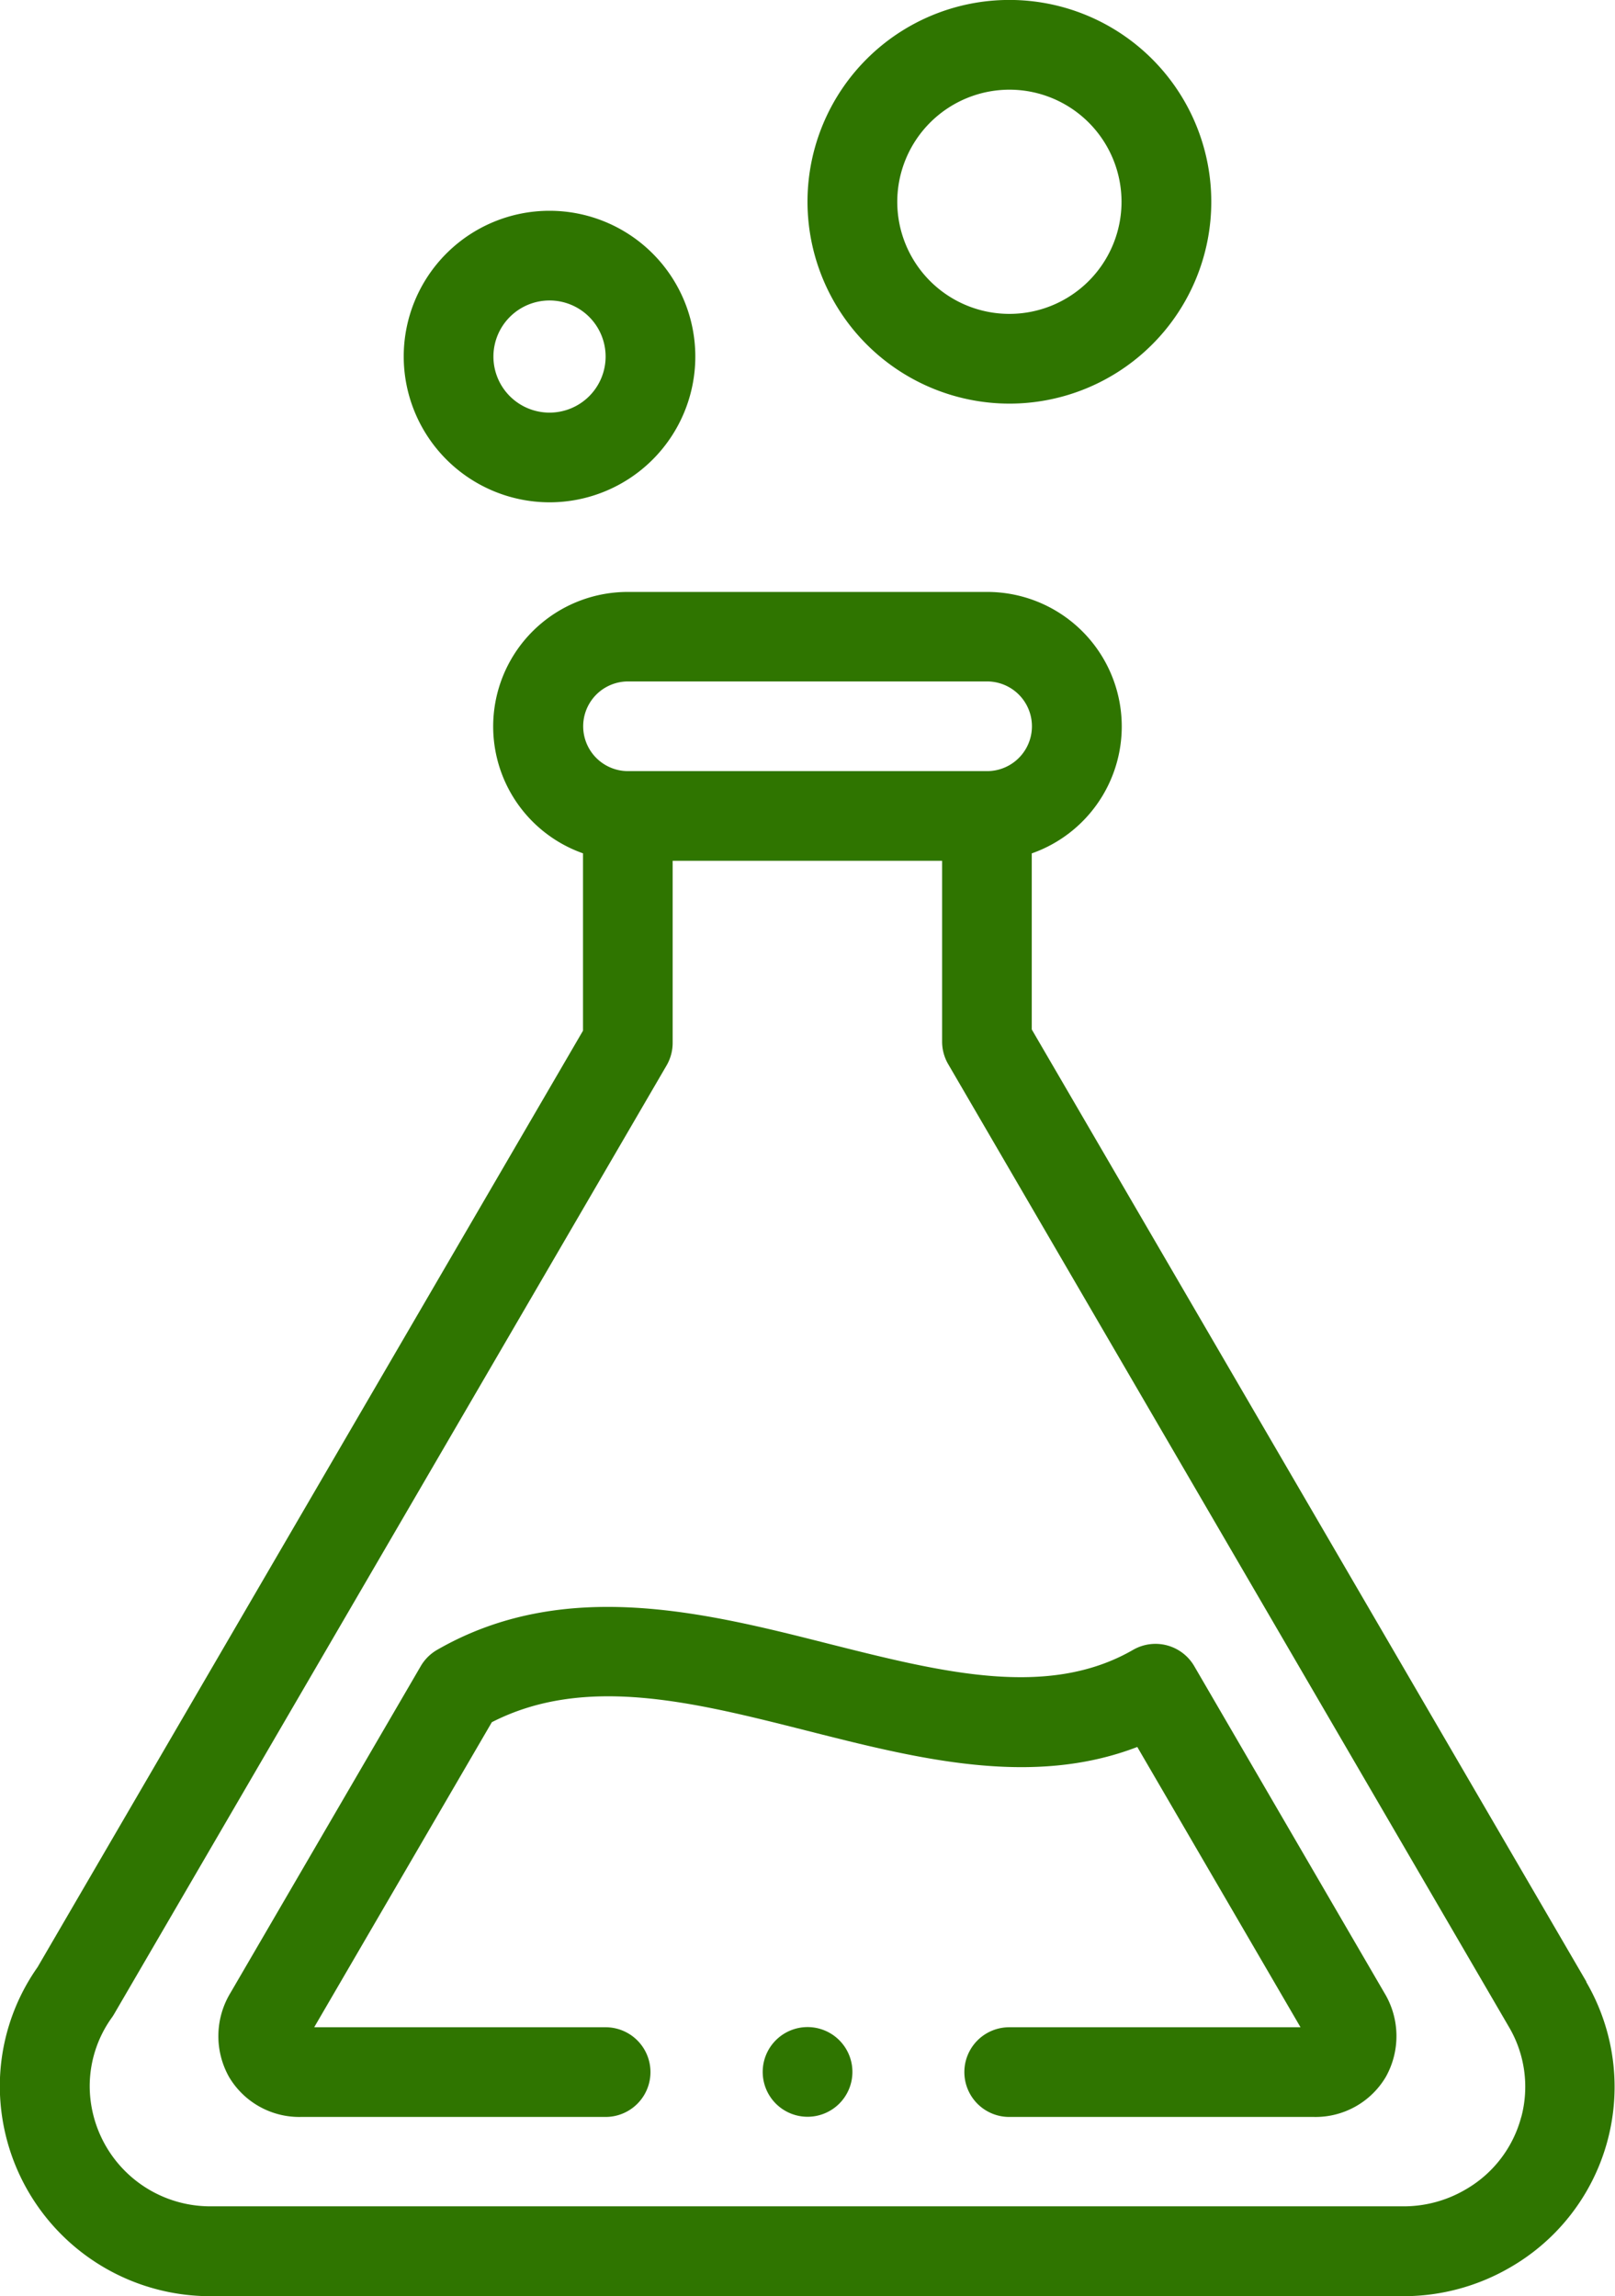 <svg xmlns="http://www.w3.org/2000/svg" width="27.438" height="39.022" viewBox="0 0 27.438 39.022">
  <g id="flask" transform="translate(-75.994)">
    <g id="Group_1" data-name="Group 1" transform="translate(75.994)">
      <path id="Path_4" data-name="Path 4" d="M168.471,51.954a2.477,2.477,0,1,0-2.477-2.477A2.48,2.48,0,0,0,168.471,51.954Zm0-3.43a.953.953,0,1,1-.953.953A.954.954,0,0,1,168.471,48.524Z" transform="translate(-159.135 -43.418)" fill="#2f7500"/>
      <path id="Path_5" data-name="Path 5" d="M259.425,6.859a3.43,3.43,0,1,0-3.43-3.43A3.434,3.434,0,0,0,259.425,6.859Zm0-5.335a1.905,1.905,0,1,1-1.905,1.905A1.908,1.908,0,0,1,259.425,1.524Z" transform="translate(-242.276)" fill="#2f7500"/>
      <path id="Path_6" data-name="Path 6" d="M141.252,359.272a.762.762,0,0,0-1.04-.277c-1.449.836-3.25.38-5.157-.1-2.113-.536-4.508-1.143-6.667.1a.762.762,0,0,0-.278.277l-3.231,5.549a1.418,1.418,0,0,0-.026,1.431,1.387,1.387,0,0,0,1.224.68h5.174a.762.762,0,0,0,0-1.524H126.3l3.018-5.184c1.584-.81,3.42-.345,5.359.146,1.877.476,3.81.966,5.607.275l2.773,4.763h-4.949a.762.762,0,1,0,0,1.524h5.174a1.387,1.387,0,0,0,1.224-.68,1.419,1.419,0,0,0-.027-1.433Z" transform="translate(-120.962 -330.958)" fill="#2f7500"/>
      <path id="Path_7" data-name="Path 7" d="M102.948,155.621l-9.425-16.186v-2.992A2.286,2.286,0,0,0,92.761,132h-6.1a2.286,2.286,0,0,0-.762,4.442v3.014l-9.267,15.914a3.52,3.52,0,0,0-.641,2.032,3.575,3.575,0,0,0,3.583,3.559h20.28a3.6,3.6,0,0,0,1.788-.484,3.54,3.54,0,0,0,1.3-4.858Zm-16.284-22.1h6.1a.762.762,0,0,1,0,1.524h-6.1a.762.762,0,0,1,0-1.524Zm15.175,24.395a2.018,2.018,0,0,1-.954,1.237,2.073,2.073,0,0,1-1.029.281H79.577a2.049,2.049,0,0,1-2.059-2.035,2,2,0,0,1,.378-1.175c.014-.02.027-.04.039-.061l9.387-16.122a.762.762,0,0,0,.1-.384v-3.088H92v3.067a.763.763,0,0,0,.1.383l9.529,16.365A2,2,0,0,1,101.839,157.92Z" transform="translate(-75.994 -121.941)" fill="#2f7500"/>
      <path id="Path_8" data-name="Path 8" d="M246.761,452h0a.762.762,0,1,0,.763.762A.762.762,0,0,0,246.761,452Z" transform="translate(-233.042 -417.553)" fill="#2f7500"/>
    </g>
  </g>
</svg>
